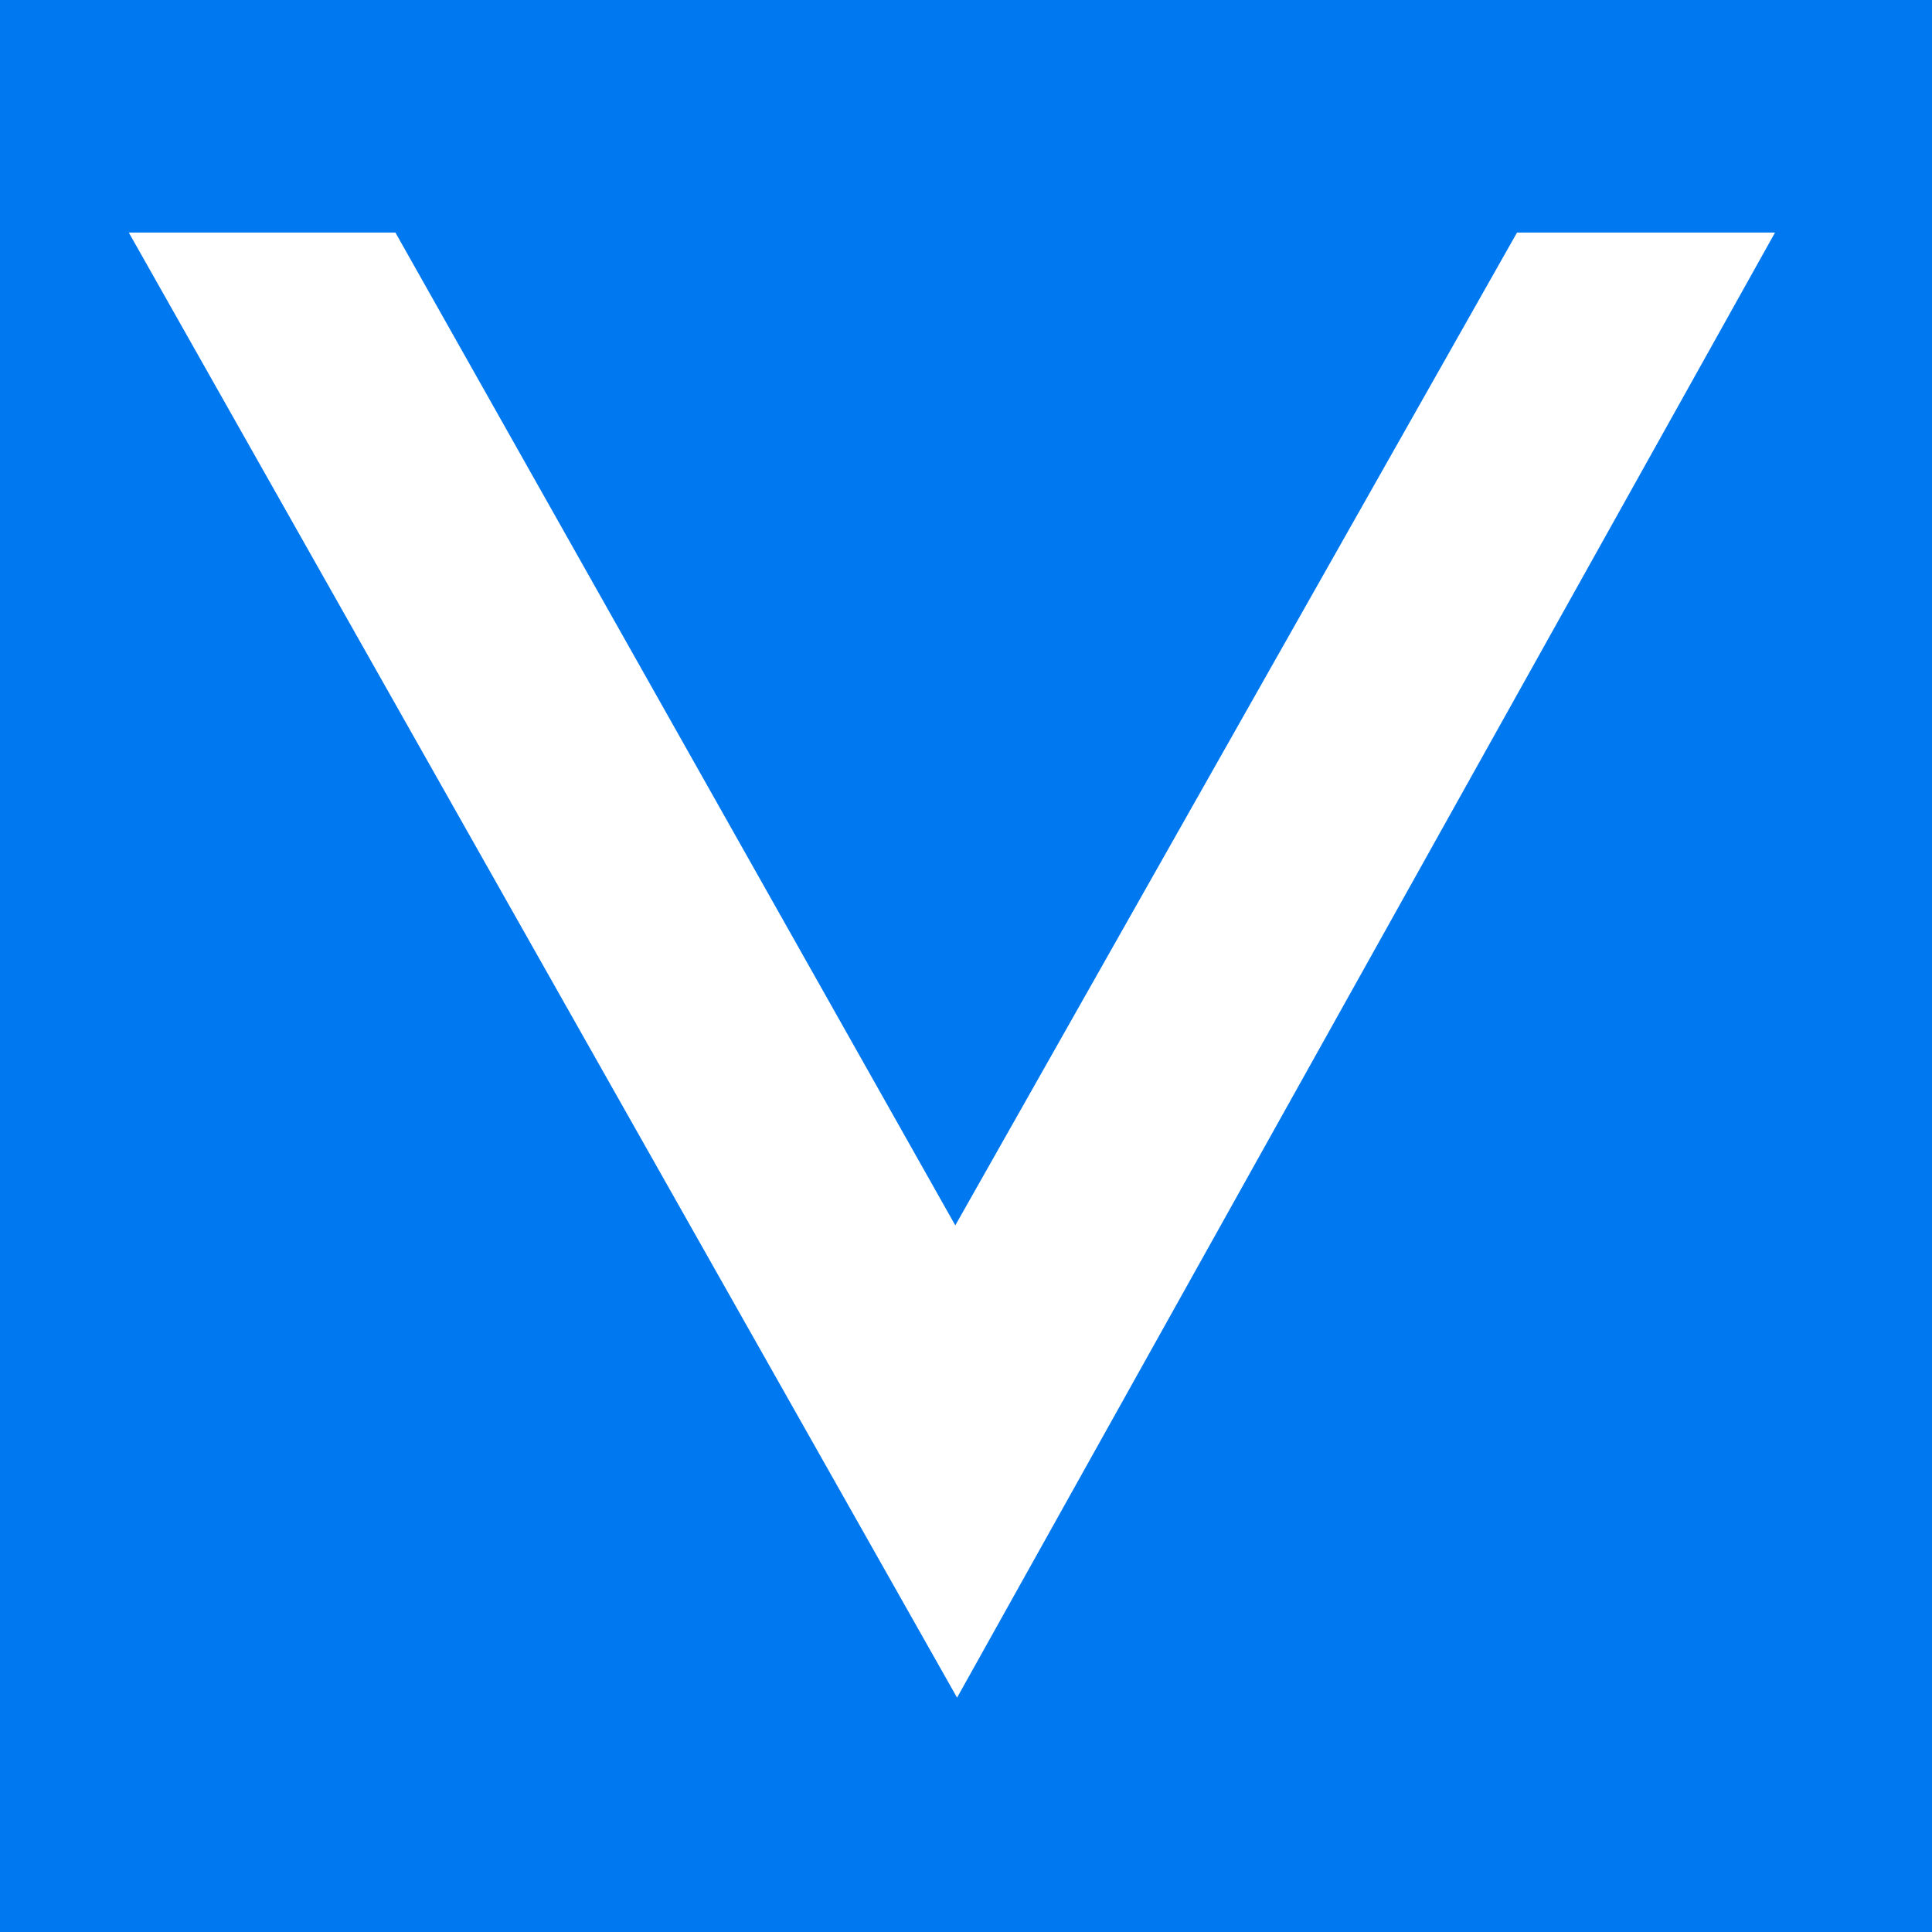 <svg viewBox="0 0 24 24" xmlns="http://www.w3.org/2000/svg"><g fill-rule="evenodd"><path d="M0 0h24v24H0z" fill="#0078EF"/><path d="M18.845 2.889l-6.978 12.333L4.912 2.889H1.6l10.289 18.2 10.161-18.2z" fill="#fff" fill-rule="nonzero"/></g></svg>
